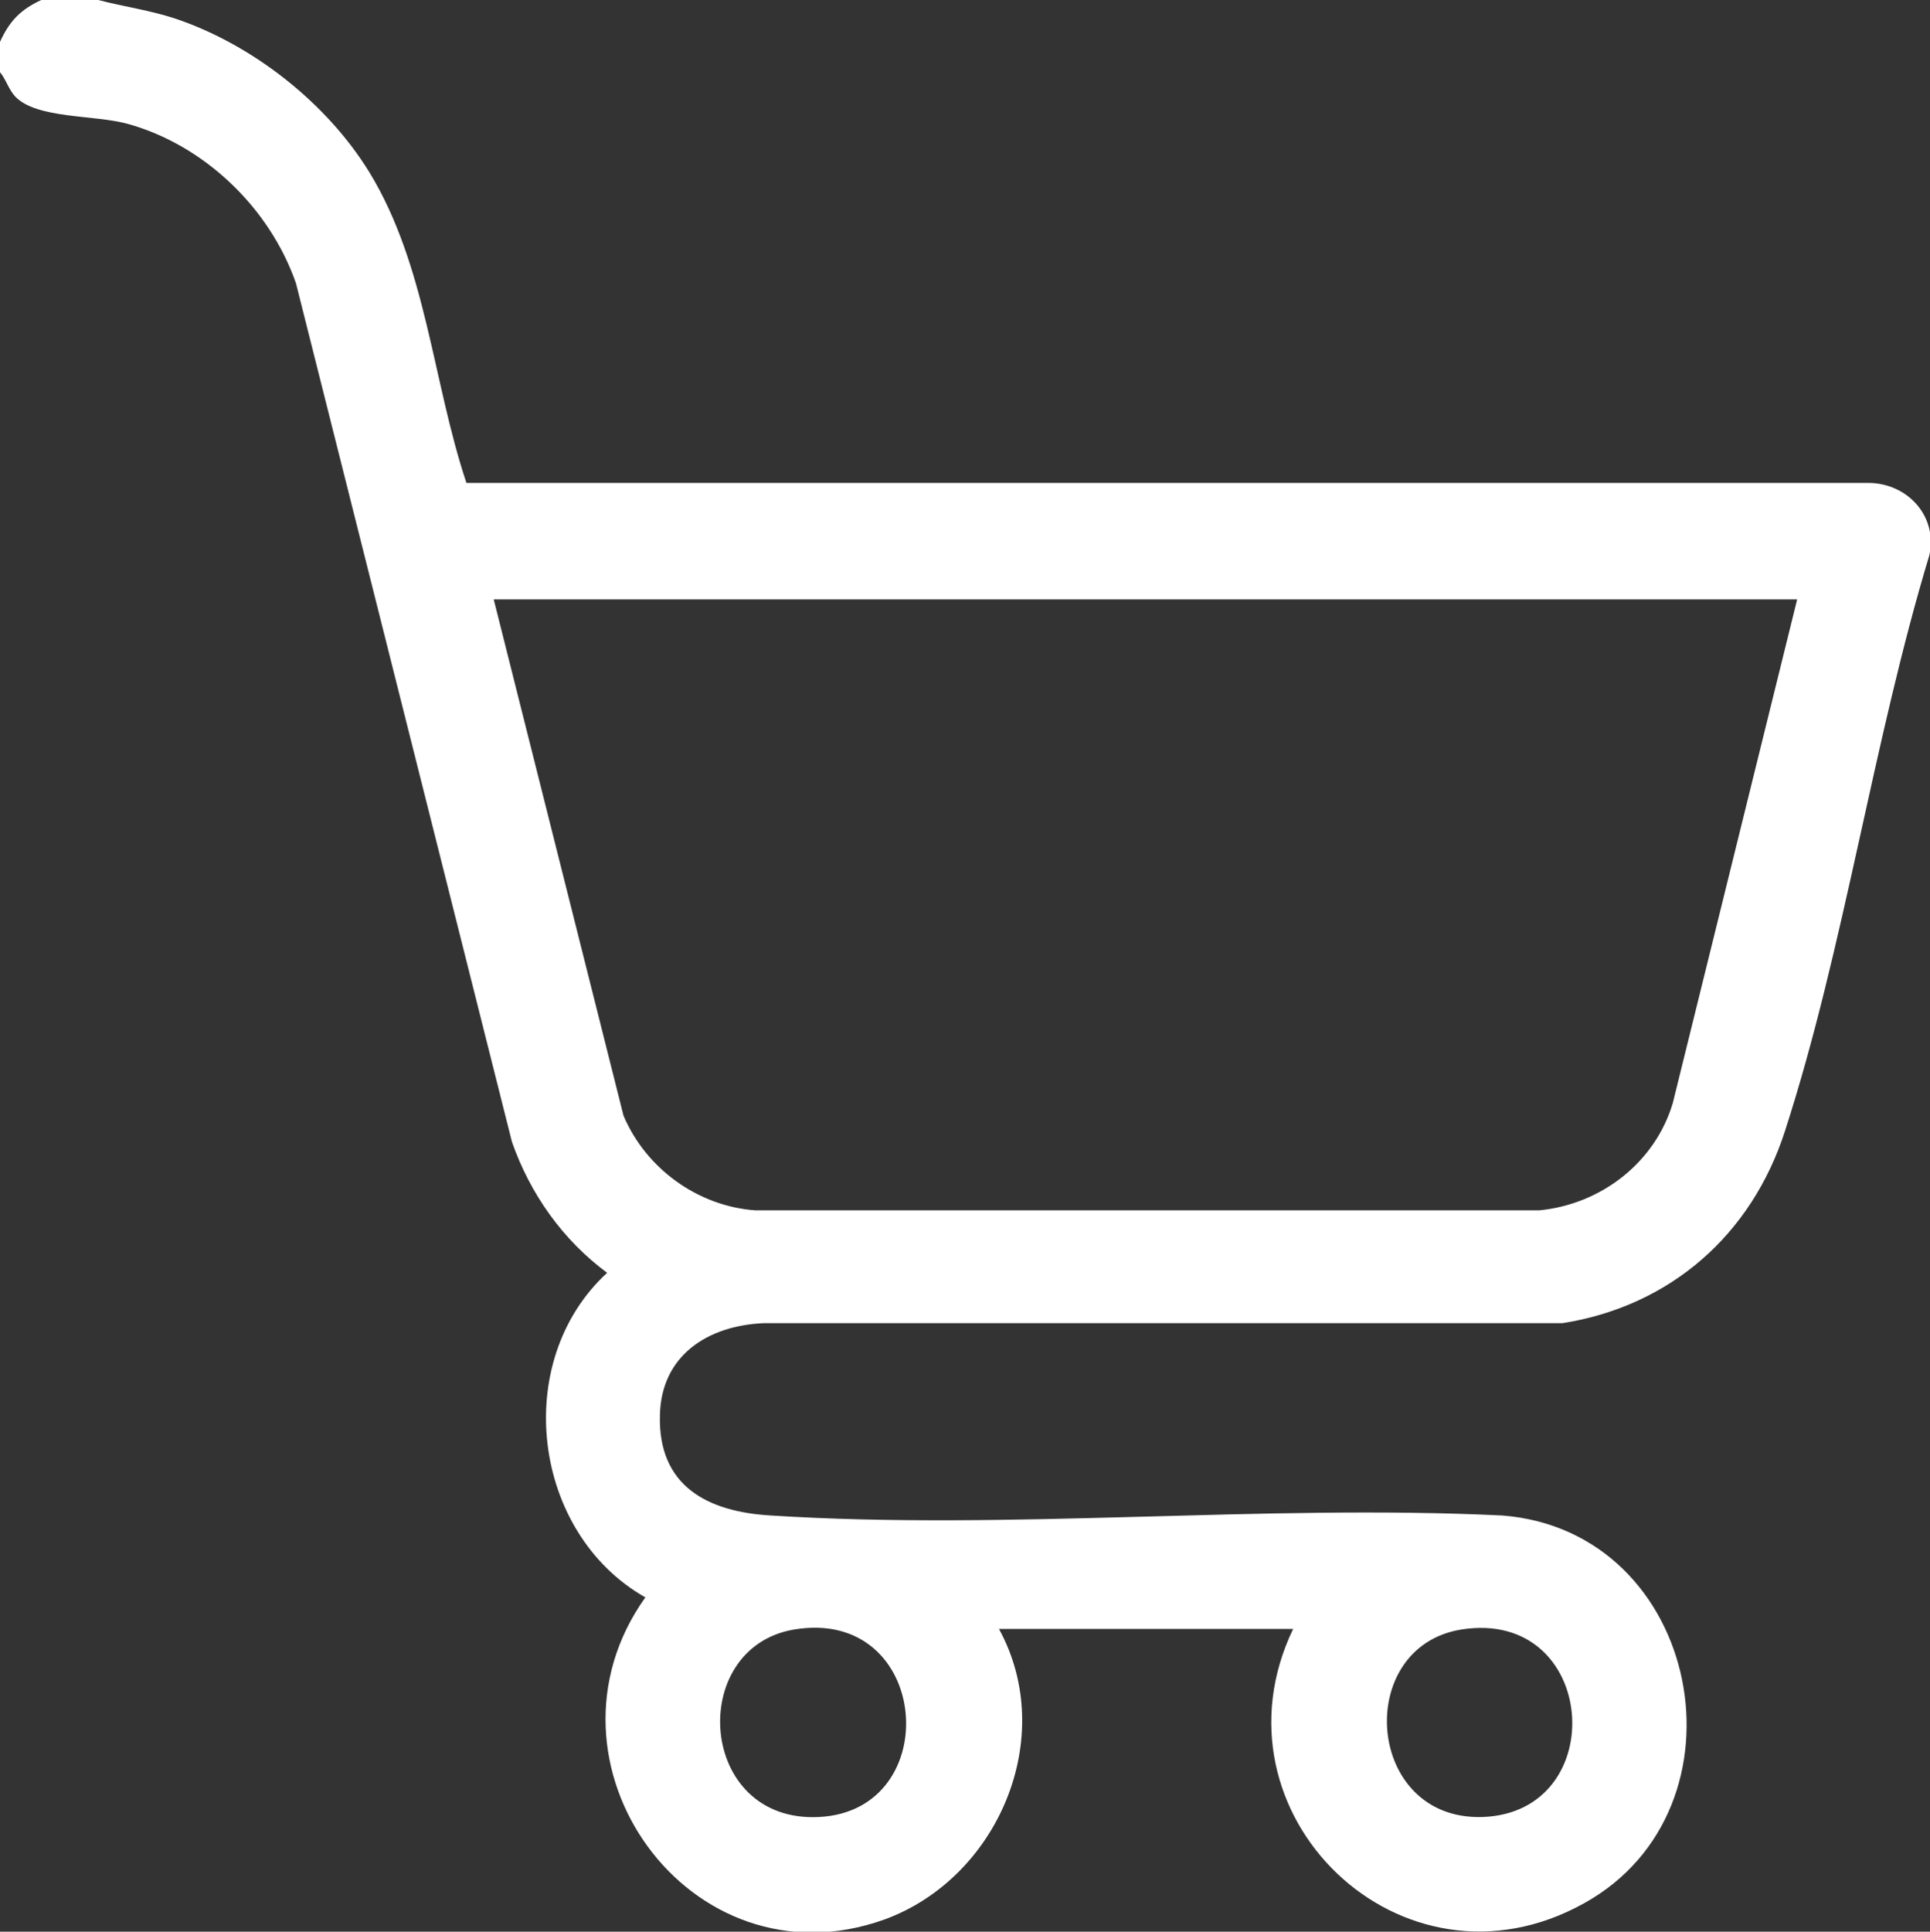 <svg id="Camada_2" data-name="Camada 2" xmlns="http://www.w3.org/2000/svg" viewBox="0 0 31.82 31.84">
  <rect x="0" y="0" width="31.82" height="31.84" fill="#333333" stroke="none"/>
  <defs>
    <style>
      .cls-1 {
        fill: #fff;
      }
    </style>
  </defs>
  <g id="Camada_1-2" data-name="Camada 1">
    <path class="cls-1" d="M1.62,0c.42.11.86.17,1.28.31,1.27.43,2.49,1.39,3.19,2.53.94,1.54,1.04,3.44,1.6,5.12h23.11c.64,0,1.15.54,1.01,1.19-.93,3.07-1.4,6.46-2.38,9.49-.55,1.71-1.89,2.89-3.67,3.17h-13.17c-.92.04-1.69.53-1.71,1.52-.03,1.17.79,1.59,1.83,1.65,3.92.25,8.11-.19,12.06,0,3.29.26,4.16,4.83,1.35,6.39-3.01,1.68-6.26-1.48-4.8-4.52h-4.85c.98,1.79-.02,4.11-1.89,4.79-3.21,1.15-5.88-2.59-3.94-5.31-1.87-1.06-2.22-3.89-.63-5.35-.73-.54-1.27-1.3-1.57-2.16l-3.56-14.15c-.43-1.24-1.51-2.28-2.78-2.63-.55-.15-1.5-.08-1.85-.45-.11-.12-.15-.28-.25-.4v-.5C.16.34.34.16.68,0h.93ZM29.64,9.88H8.14l2.14,8.51c.37.87,1.22,1.49,2.17,1.56h12.93c1.02-.1,1.91-.79,2.2-1.77l2.05-8.3ZM13.09,26.86c-1.77.3-1.59,3.19.41,3.09,2.1-.1,1.85-3.47-.41-3.09ZM24.09,26.86c-1.78.29-1.58,3.15.35,3.09,2.14-.07,1.91-3.45-.35-3.09Z"></path>
  </g>
</svg>